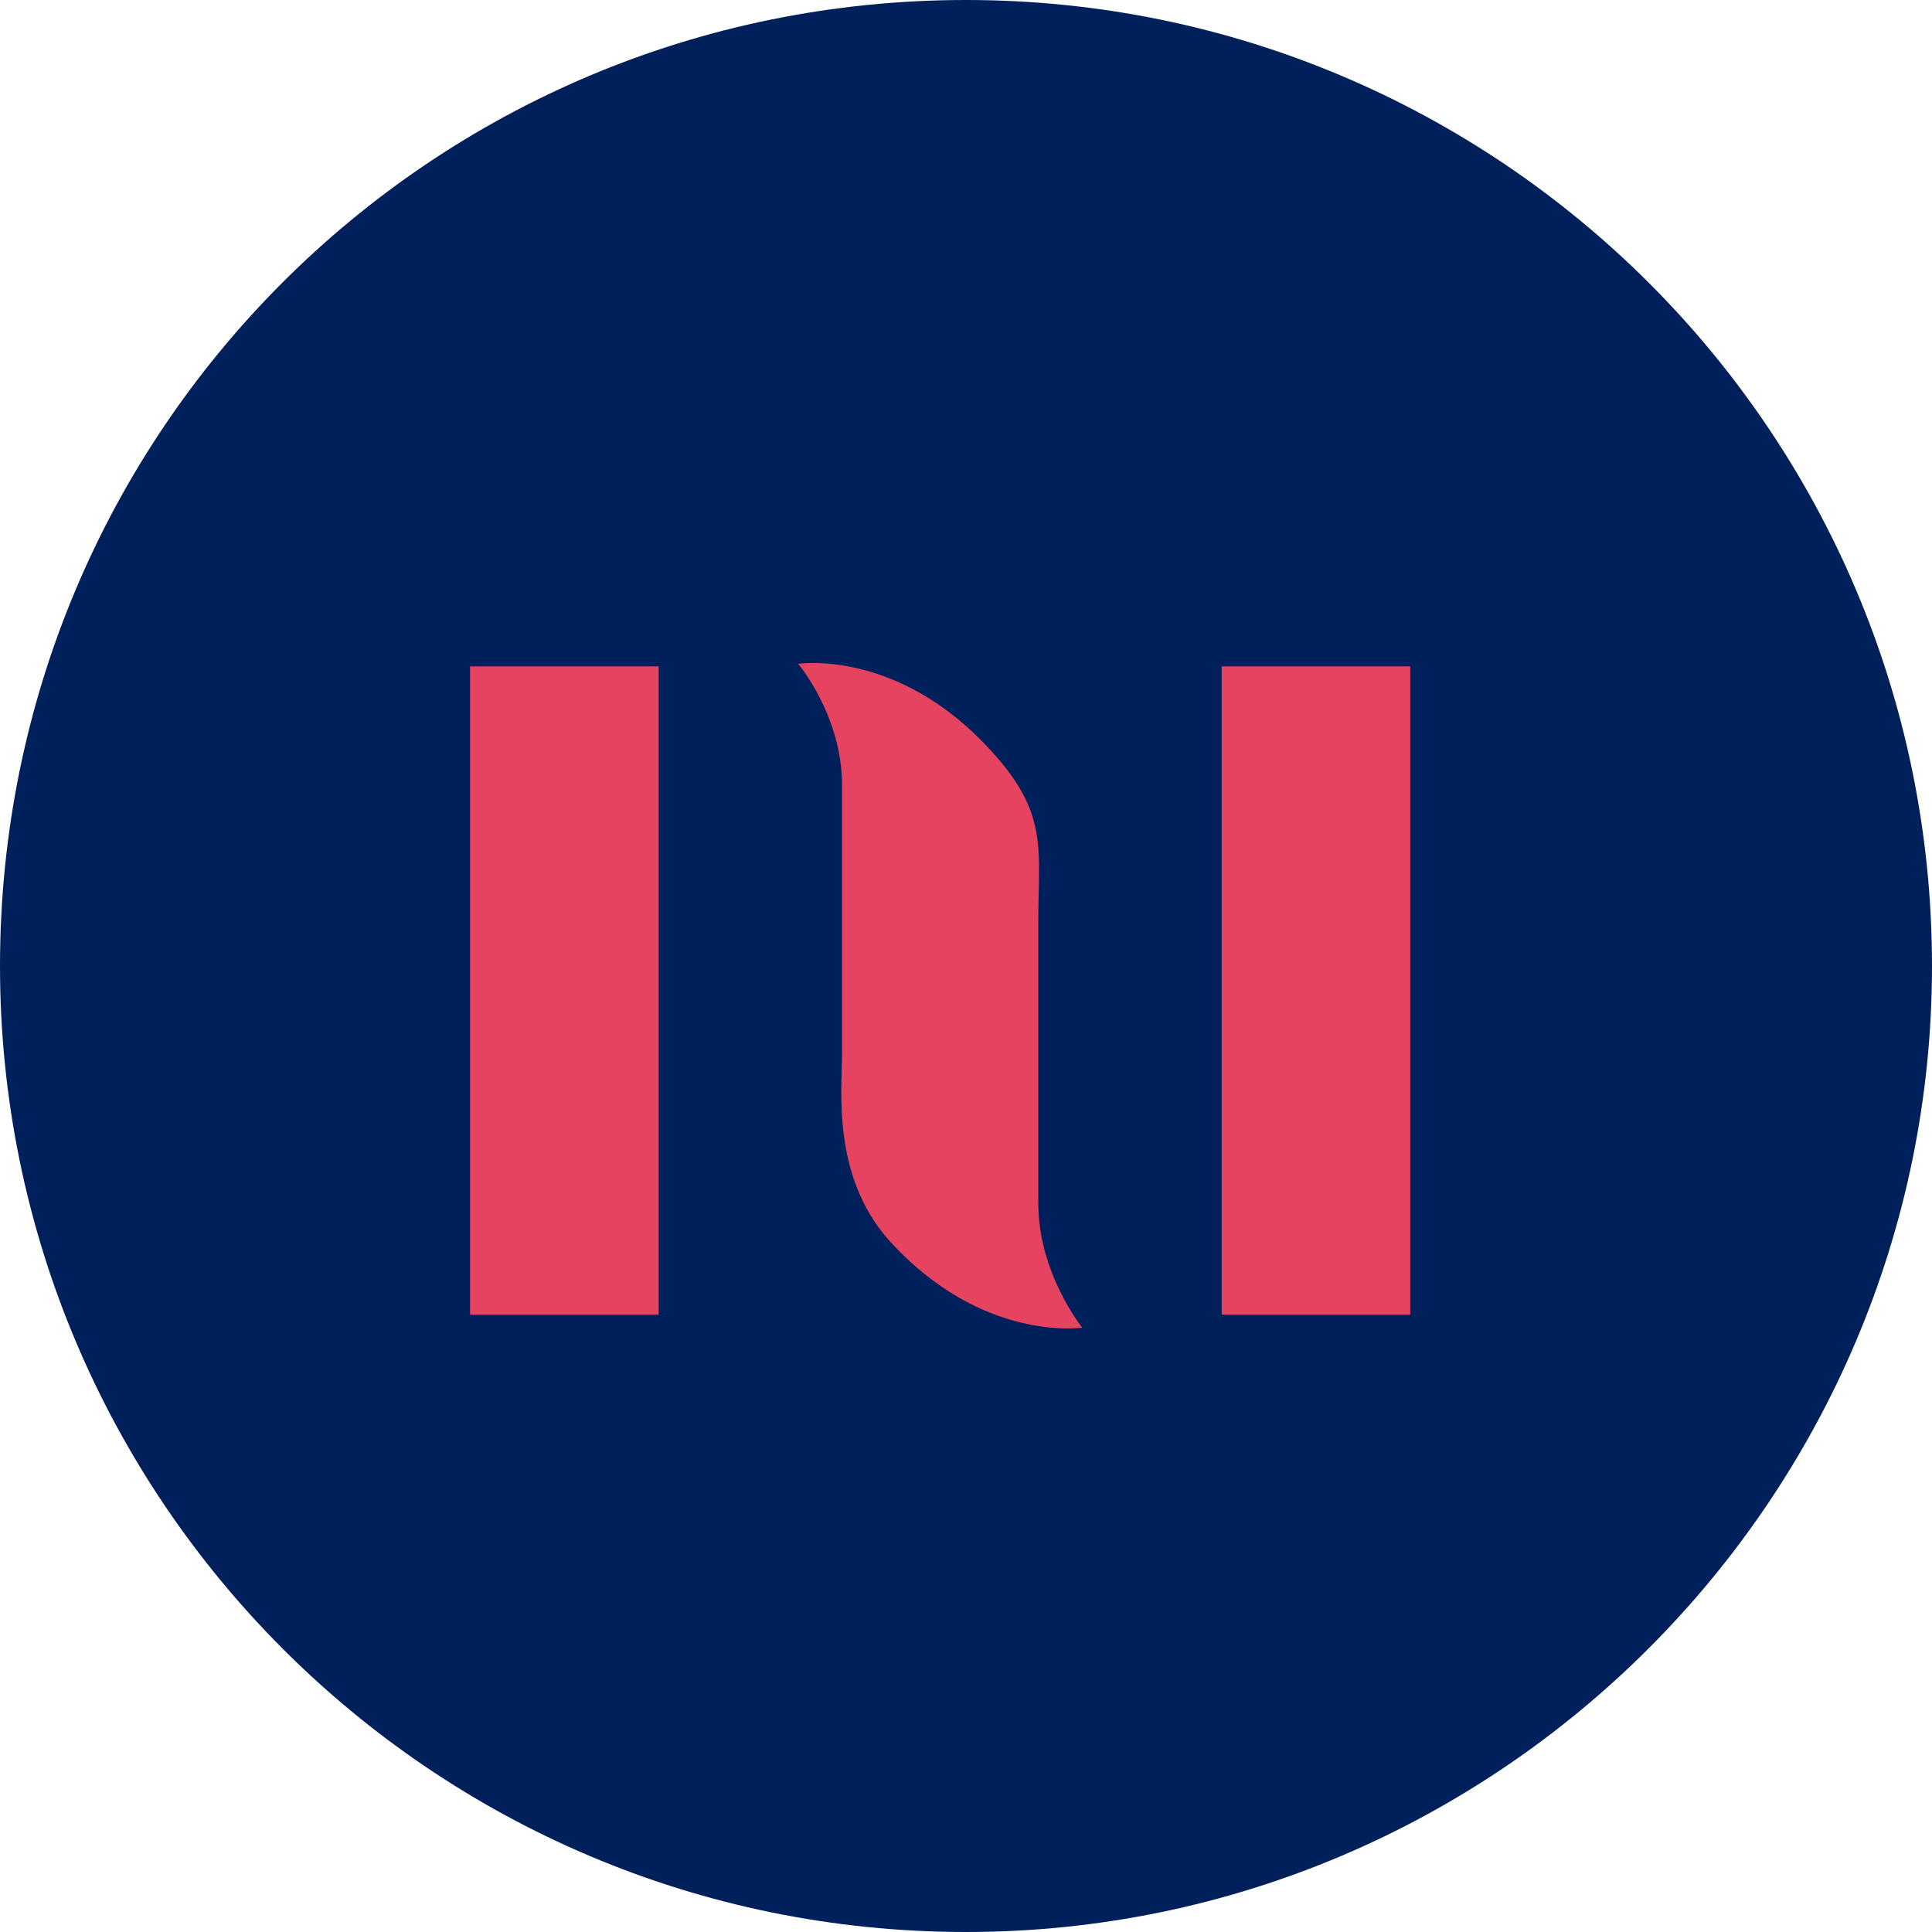 <?xml version="1.0" encoding="utf-8"?>
<!-- Generator: Adobe Illustrator 25.2.1, SVG Export Plug-In . SVG Version: 6.00 Build 0)  -->
<svg version="1.1" id="Layer_1" xmlns="http://www.w3.org/2000/svg" xmlns:xlink="http://www.w3.org/1999/xlink" x="0px" y="0px"
	 viewBox="0 0 74.8 74.8" style="enable-background:new 0 0 74.8 74.8;" xml:space="preserve">
<style type="text/css">
	.st0{fill:#00205C;}
	.st1{fill:#E54360;}
</style>
<path class="st0" d="M74.8,37.4C74.8,16.7,58,0,37.4,0C16.7,0,0,16.7,0,37.4C0,58,16.7,74.8,37.4,74.8C58,74.8,74.8,58,74.8,37.4"/>
<rect x="18.2" y="25.8" class="st1" width="7.3" height="25.1"/>
<rect x="47.3" y="25.8" class="st1" width="7.3" height="25.1"/>
<path class="st1" d="M40.2,46.6v-3.8h0v-7.2c0-2.7,0.4-4.1-1.8-6.5c-3.6-4-7.5-3.4-7.5-3.4s1.7,2,1.7,4.7v3.8h0v6.6
	c0,1.4-0.4,4.7,1.8,7.2c3.6,4,7.5,3.4,7.5,3.4S40.2,49.3,40.2,46.6"/>
</svg>

